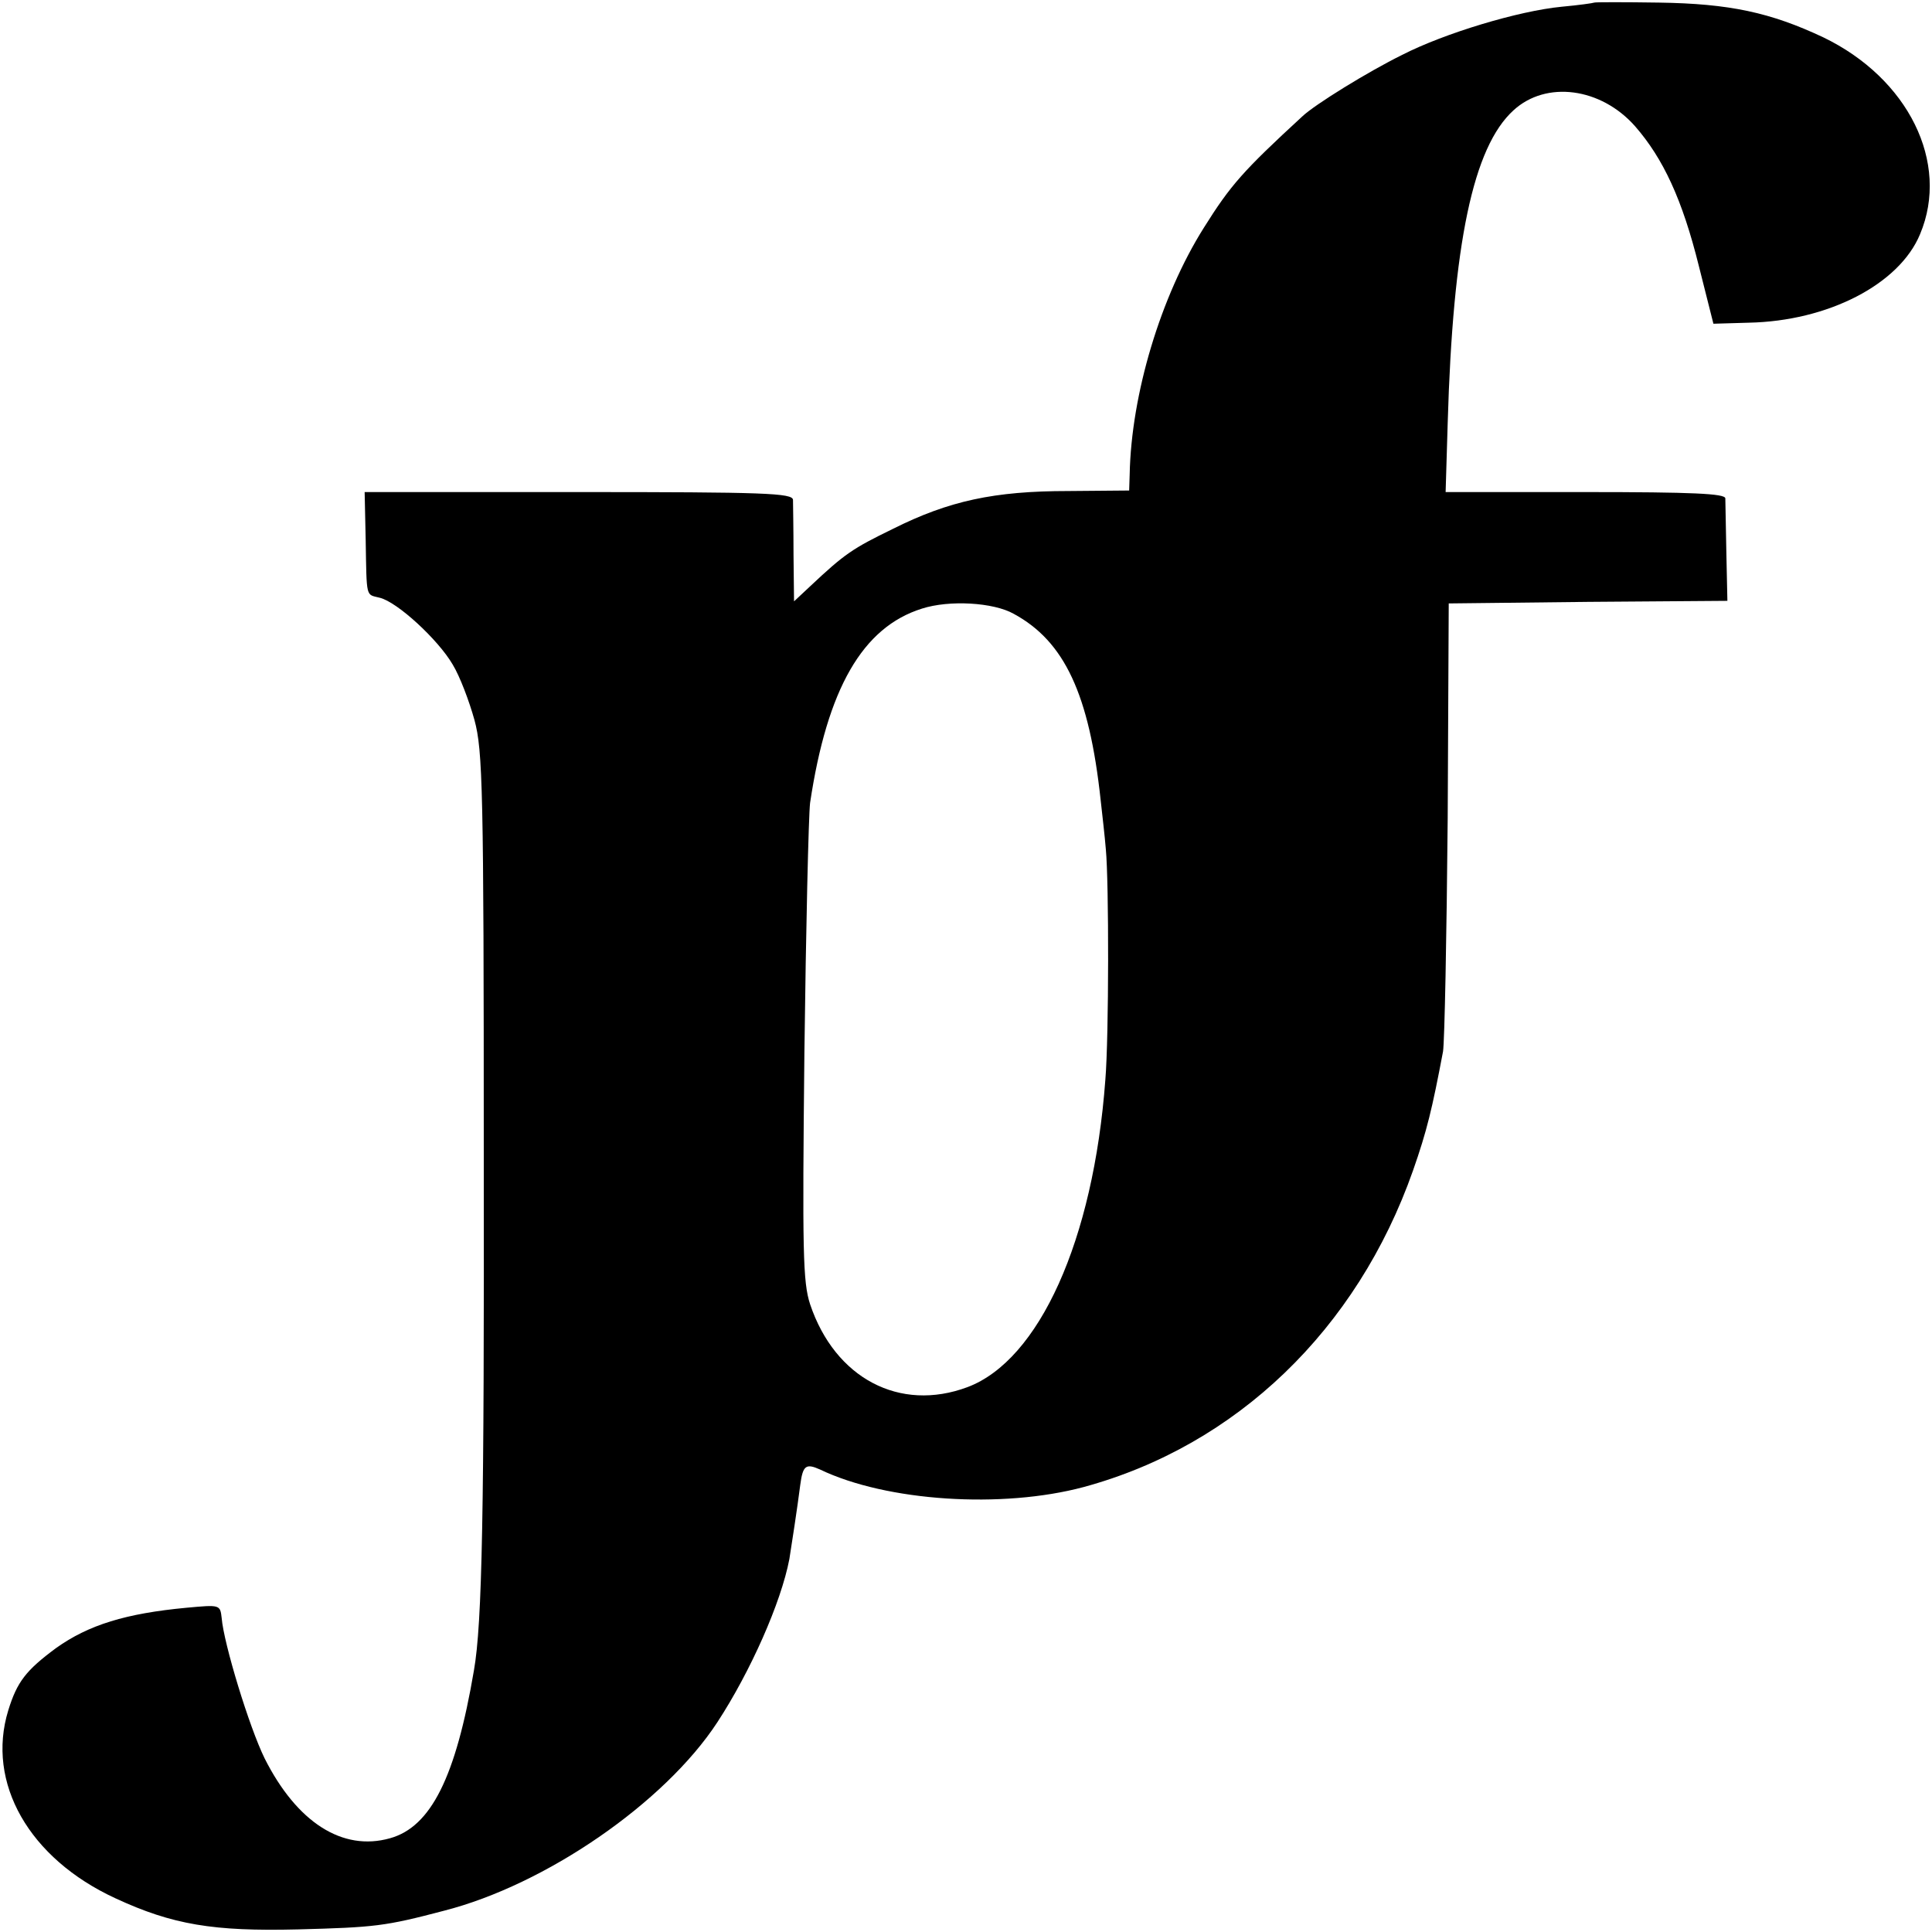 <?xml version="1.0" standalone="no"?>
<!DOCTYPE svg PUBLIC "-//W3C//DTD SVG 20010904//EN"
 "http://www.w3.org/TR/2001/REC-SVG-20010904/DTD/svg10.dtd">
<svg version="1.0" xmlns="http://www.w3.org/2000/svg"
 width="373pt" height="373pt" viewBox="0 0 373 373"
 preserveAspectRatio="xMidYMid meet">
<g transform="translate(0,373) scale(0.1,-0.1)"
fill="#000000" stroke="none">
<path d="M3078 3725 c-2 -1 -30 -5 -63 -8 -83 -8 -226 -51 -308 -93 -65 -32
-169 -96 -193 -119 -114 -105 -138 -132 -190 -215 -83 -132 -140 -321 -143
-476 l-1 -31 -117 -1 c-144 0 -231 -19 -339 -73 -78 -38 -93 -48 -160 -111
l-31 -29 -1 90 c0 50 -1 98 -1 106 -1 13 -54 15 -414 15 l-413 0 2 -92 c2
-115 0 -105 27 -112 34 -8 113 -81 141 -129 14 -23 32 -71 42 -107 16 -59 18
-133 18 -835 1 -695 -3 -909 -19 -1000 -35 -206 -83 -302 -162 -324 -92 -26
-180 31 -242 154 -30 61 -79 222 -83 271 -3 26 -3 26 -68 20 -117 -11 -189
-33 -252 -78 -58 -43 -75 -65 -92 -120 -43 -140 40 -286 207 -363 110 -51 189
-64 352 -60 149 4 168 6 282 36 196 50 426 208 528 364 64 98 123 231 139 315
3 18 16 103 21 143 5 38 11 42 38 30 129 -62 352 -76 509 -34 295 80 528 304
636 611 27 77 37 119 58 230 3 19 7 222 9 450 l2 415 269 3 269 2 -2 93 c-1
50 -2 98 -2 105 -1 9 -62 12 -271 12 l-269 0 4 133 c10 347 49 533 127 604 63
58 169 44 235 -31 54 -62 91 -141 123 -270 l28 -111 68 2 c153 3 291 74 331
171 58 138 -23 301 -187 380 -102 48 -181 65 -317 67 -67 1 -124 1 -125 0z
m-1121 -1180 c98 -53 146 -155 168 -360 3 -27 8 -70 10 -95 6 -63 6 -361 -1
-445 -23 -310 -128 -541 -266 -593 -131 -49 -256 17 -304 160 -14 43 -15 101
-11 486 3 240 8 457 11 482 33 220 101 339 216 375 53 17 138 12 177 -10z"/>
</g>
</svg>

